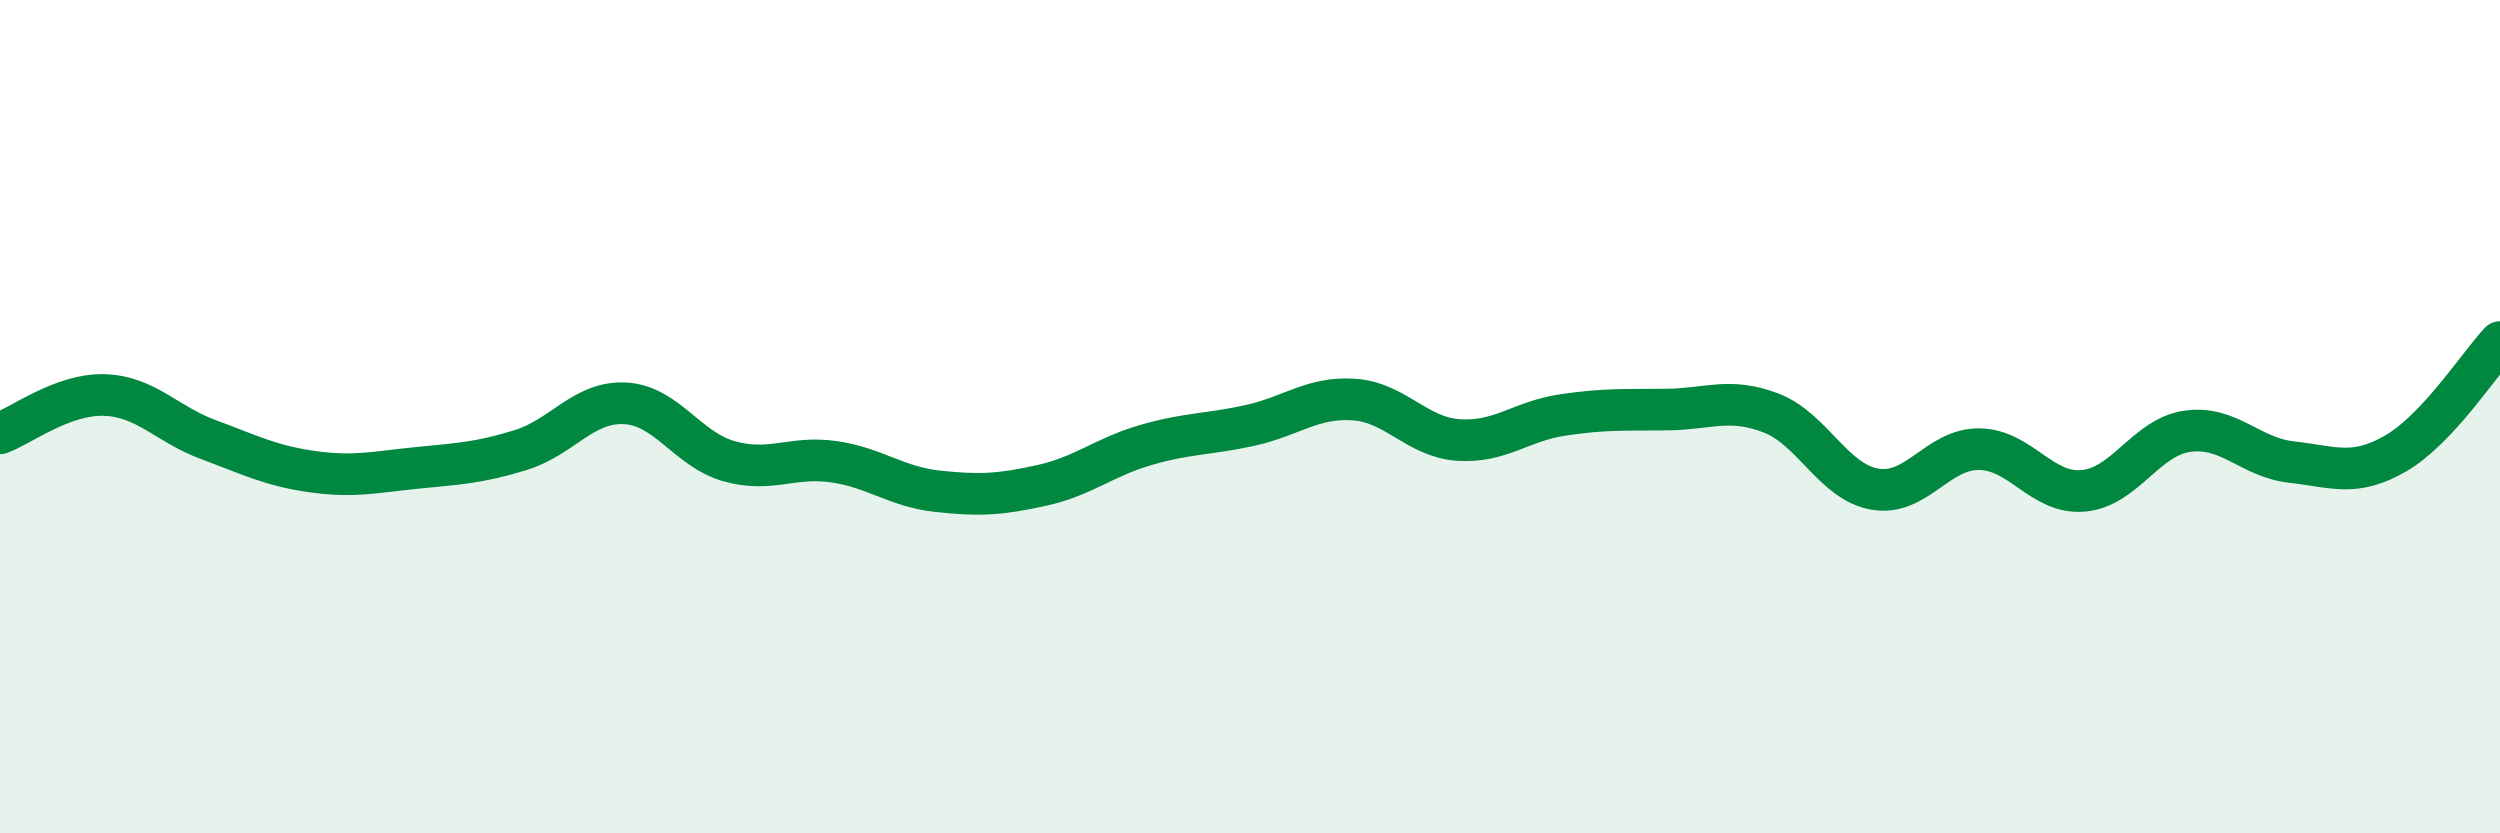 
    <svg width="60" height="20" viewBox="0 0 60 20" xmlns="http://www.w3.org/2000/svg">
      <path
        d="M 0,10.4 C 0.5,10.22 1.5,9.45 2.5,9.48 C 3.5,9.51 4,10.18 5,10.55 C 6,10.92 6.5,11.18 7.5,11.32 C 8.5,11.46 9,11.33 10,11.23 C 11,11.13 11.5,11.11 12.5,10.8 C 13.5,10.49 14,9.63 15,9.68 C 16,9.73 16.5,10.79 17.5,11.07 C 18.5,11.35 19,10.94 20,11.08 C 21,11.22 21.5,11.68 22.5,11.79 C 23.5,11.9 24,11.87 25,11.65 C 26,11.43 26.5,10.97 27.5,10.68 C 28.5,10.39 29,10.43 30,10.21 C 31,9.99 31.5,9.52 32.5,9.59 C 33.5,9.66 34,10.49 35,10.56 C 36,10.63 36.5,10.11 37.5,9.96 C 38.5,9.81 39,9.84 40,9.83 C 41,9.82 41.5,9.53 42.5,9.91 C 43.5,10.29 44,11.57 45,11.74 C 46,11.91 46.5,10.77 47.5,10.78 C 48.5,10.79 49,11.87 50,11.78 C 51,11.69 51.5,10.49 52.5,10.35 C 53.5,10.21 54,10.98 55,11.09 C 56,11.2 56.5,11.46 57.5,10.88 C 58.5,10.3 59.5,8.74 60,8.21L60 20L0 20Z"
        fill="#008740"
        opacity="0.1"
        stroke-linecap="round"
        stroke-linejoin="round"
      />
      <path
        d="M 0,10.4 C 0.5,10.22 1.5,9.45 2.5,9.48 C 3.5,9.51 4,10.18 5,10.55 C 6,10.92 6.5,11.18 7.5,11.32 C 8.5,11.46 9,11.33 10,11.23 C 11,11.13 11.5,11.11 12.5,10.8 C 13.5,10.49 14,9.63 15,9.68 C 16,9.73 16.5,10.79 17.5,11.07 C 18.5,11.35 19,10.94 20,11.08 C 21,11.22 21.5,11.68 22.5,11.79 C 23.5,11.9 24,11.87 25,11.65 C 26,11.43 26.5,10.97 27.5,10.68 C 28.5,10.39 29,10.43 30,10.21 C 31,9.99 31.5,9.52 32.5,9.59 C 33.5,9.66 34,10.49 35,10.56 C 36,10.63 36.5,10.11 37.5,9.96 C 38.5,9.81 39,9.84 40,9.83 C 41,9.82 41.5,9.53 42.5,9.91 C 43.5,10.29 44,11.57 45,11.74 C 46,11.91 46.5,10.77 47.5,10.78 C 48.5,10.79 49,11.87 50,11.78 C 51,11.69 51.5,10.49 52.5,10.35 C 53.5,10.21 54,10.98 55,11.09 C 56,11.2 56.5,11.46 57.5,10.88 C 58.5,10.3 59.5,8.74 60,8.21"
        stroke="#008740"
        stroke-width="1"
        fill="none"
        stroke-linecap="round"
        stroke-linejoin="round"
      />
    </svg>
  